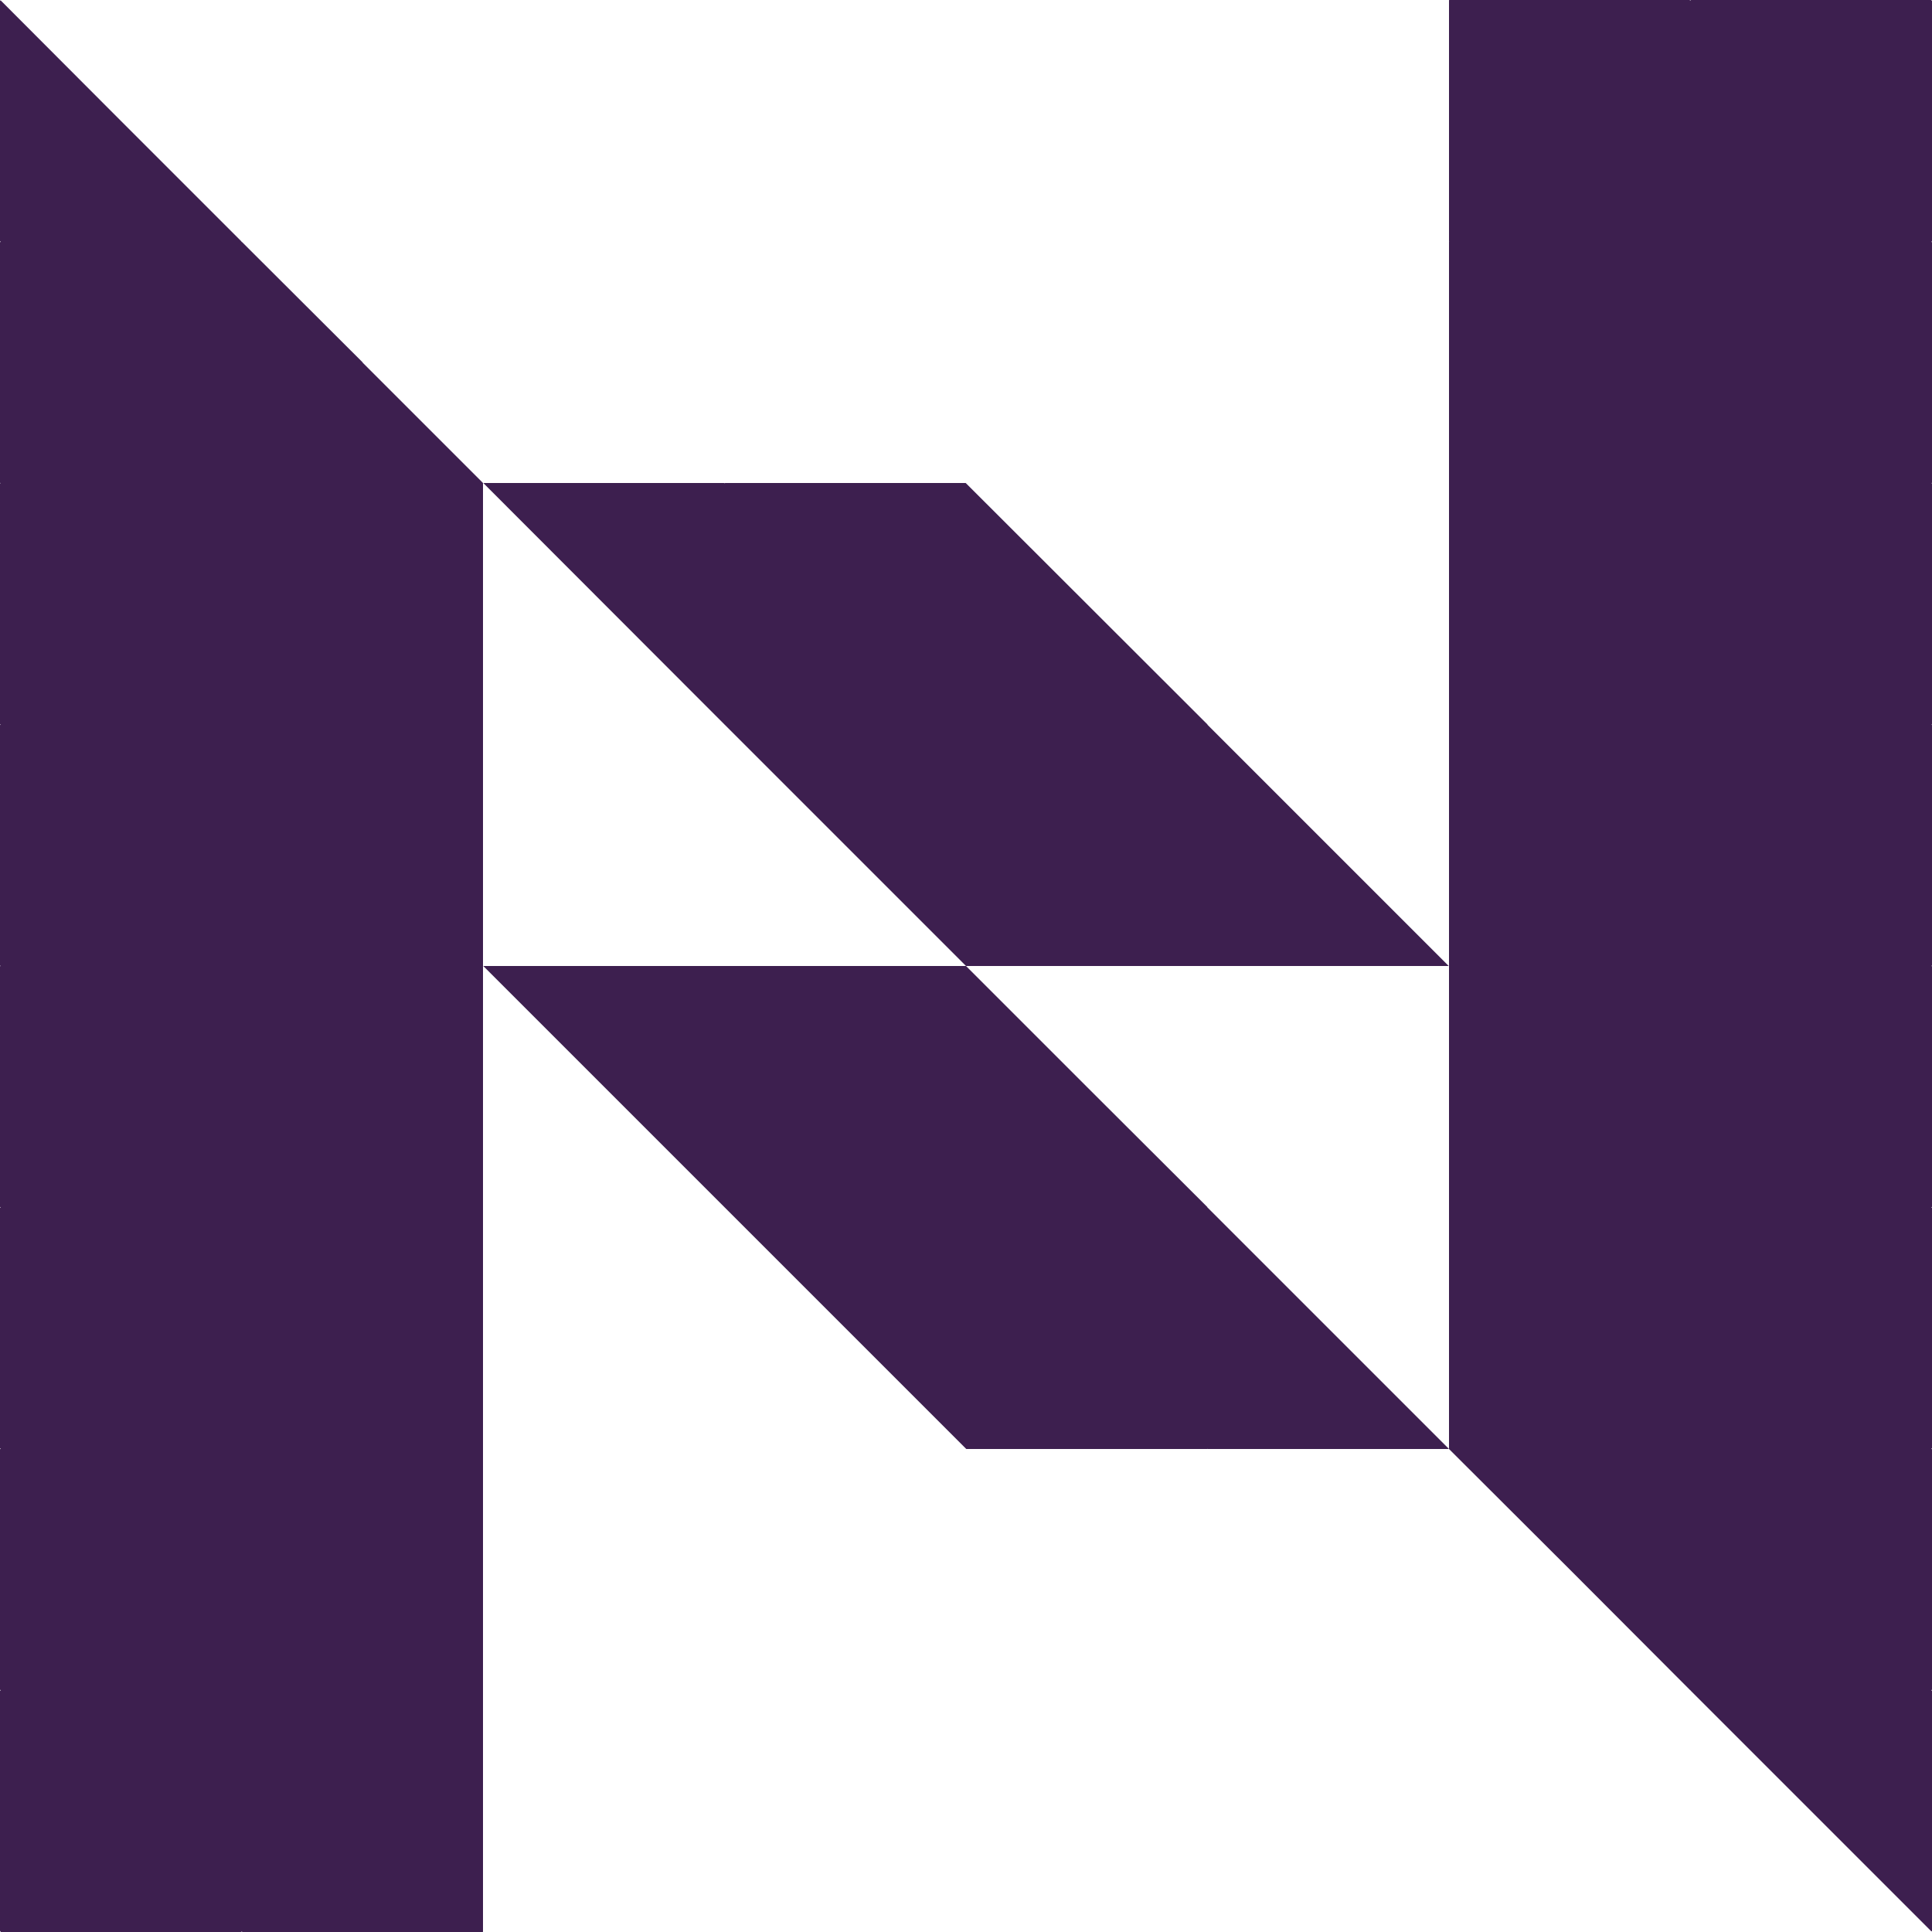 <?xml version="1.0" encoding="UTF-8"?>
<svg xmlns="http://www.w3.org/2000/svg" viewBox="0 0 68.08 68.08">
  <defs>
    <style>.cls-1{fill:#3d1f4f;}</style>
  </defs>
  <g id="Capa_2" data-name="Capa 2">
    <g id="Capa_1-2" data-name="Capa 1">
      <polygon class="cls-1" points="59.57 0 59.57 0.01 59.57 0.03 59.54 0 51.07 0 51.06 0.01 51.06 8.51 51.07 8.51 51.06 8.52 51.06 25.53 51.06 25.53 51.06 25.53 51.06 51.06 55.31 55.3 59.56 59.56 59.57 59.55 59.57 59.57 59.57 59.57 63.81 63.81 68.06 68.06 68.08 68.04 68.08 59.58 68.07 59.57 68.05 59.57 68.04 59.58 68.05 59.57 68.05 59.57 68.06 59.56 68.06 59.56 68.08 59.54 68.08 51.07 68.07 51.06 68.06 51.06 68.06 51.05 68.08 51.03 68.08 42.56 68.06 42.55 68.06 42.55 68.06 42.55 68.06 42.54 68.08 42.53 68.08 34.05 68.06 34.04 68.08 34.02 68.08 25.55 68.06 25.53 68.05 25.53 68.07 25.53 68.08 25.52 68.08 17.04 68.06 17.02 68.07 17.02 68.08 17.01 68.08 8.54 68.06 8.52 68.05 8.51 68.08 8.51 68.08 8.5 68.08 0.03 68.05 0 59.57 0"></polygon>
      <polygon class="cls-1" points="46.8 29.79 42.55 25.54 42.55 25.53 34.03 17.02 25.55 17.02 25.54 17.03 25.53 17.03 25.53 17.04 25.53 17.02 25.52 17.02 17.04 17.02 17.03 17.02 25.53 25.53 25.54 25.53 25.53 25.53 29.79 29.79 29.79 29.79 34.04 34.04 51.05 34.04 46.8 29.79"></polygon>
      <polygon class="cls-1" points="12.78 12.77 8.52 8.52 8.51 8.53 8.51 8.51 8.51 8.51 4.27 4.27 4.27 4.27 0.02 0.01 0 0.03 0 8.5 0.01 8.51 0.03 8.51 0.02 8.52 0.02 8.52 0 8.54 0 17.01 0.01 17.02 0.02 17.02 0 17.04 0 25.52 0.01 25.53 0.03 25.53 0 25.55 0 34.02 0.02 34.04 0 34.05 0 42.53 0.02 42.54 0.02 42.55 0.02 42.55 0.02 42.55 0 42.56 0 51.03 0.02 51.05 0.02 51.06 0.01 51.06 0 51.07 0 59.54 0.02 59.56 0.02 59.56 0.02 59.56 0.03 59.57 0.01 59.57 0 59.58 0 68.04 0.03 68.08 8.51 68.08 8.51 68.05 8.54 68.08 17.01 68.08 17.02 68.07 17.02 59.57 17.02 59.57 17.02 59.56 17.02 25.53 17.02 25.53 17.02 25.53 17.02 17.02 12.78 12.78 12.78 12.77"></polygon>
      <polygon class="cls-1" points="25.54 34.04 25.53 34.04 25.53 34.05 25.53 34.04 17.03 34.04 21.28 38.29 21.28 38.29 25.53 42.54 25.53 42.54 25.54 42.55 29.79 46.8 29.79 46.8 34.04 51.05 34.05 51.06 42.54 51.06 42.55 51.05 42.55 51.04 42.55 51.06 51.05 51.06 51.05 51.05 46.8 46.8 46.8 46.8 42.55 42.55 42.54 42.55 42.55 42.54 38.29 38.29 38.29 38.29 34.04 34.04 25.54 34.04 25.54 34.04"></polygon>
    </g>
  </g>
</svg>
